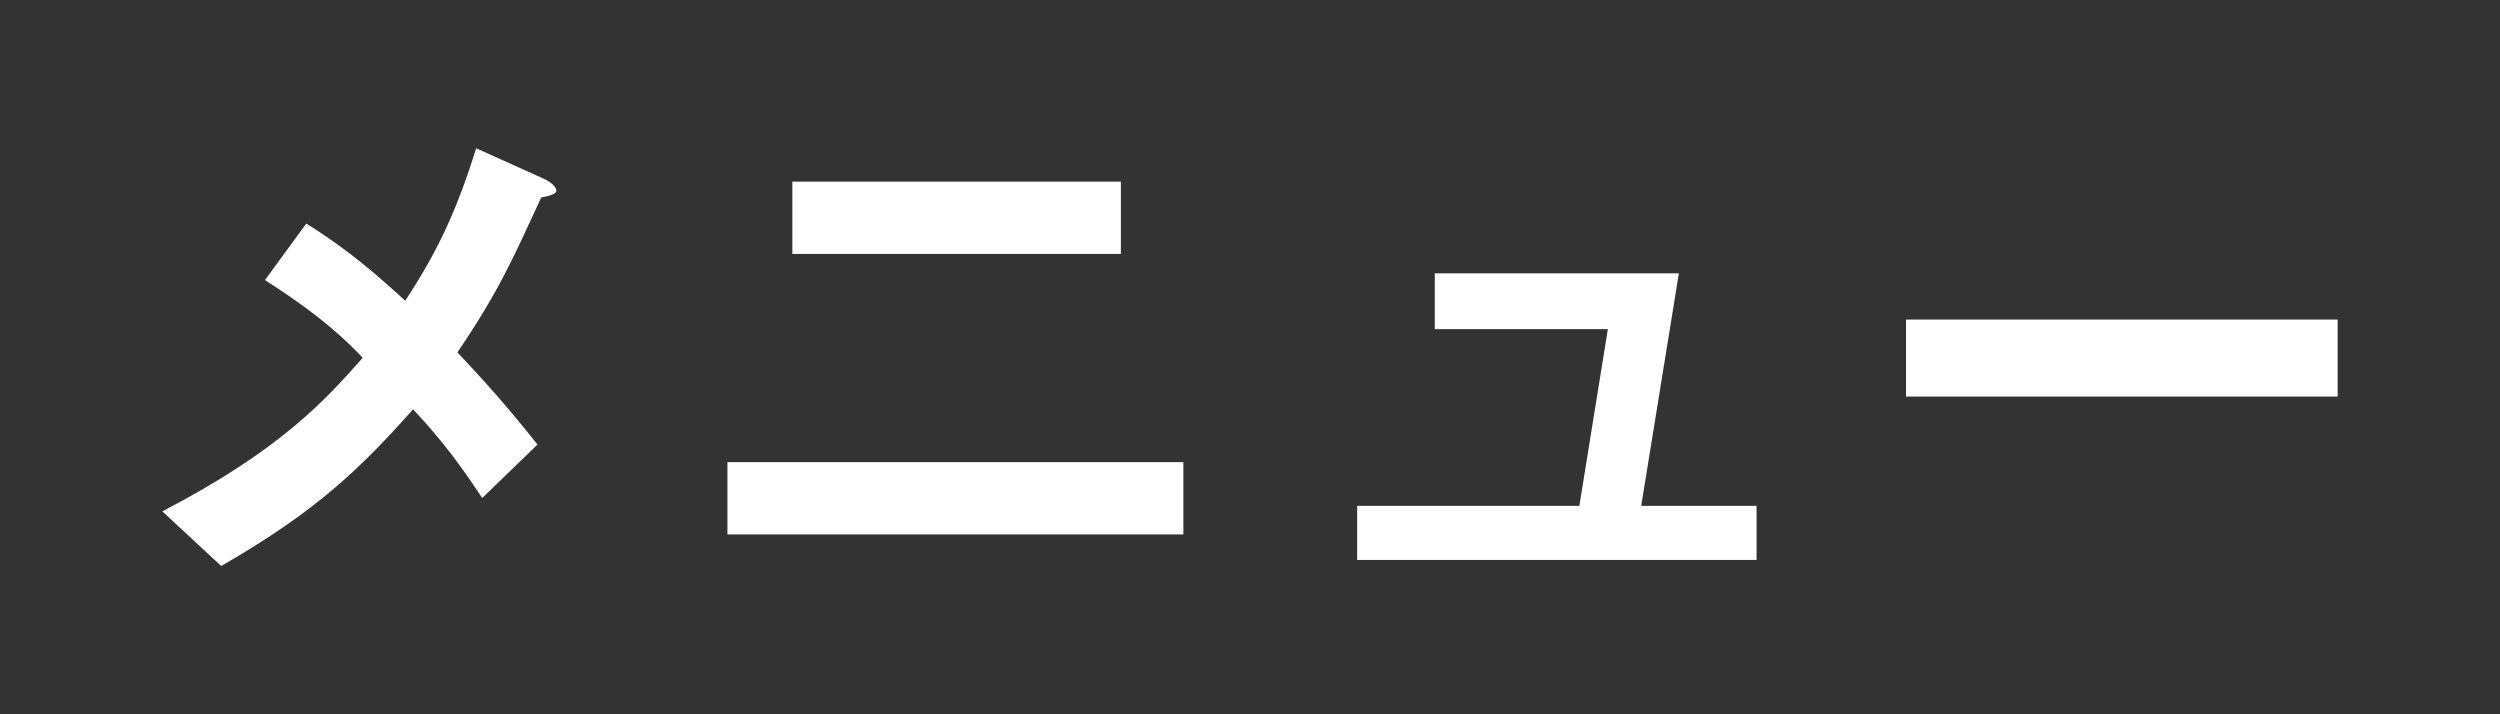 <?xml version="1.0" encoding="utf-8"?>
<!-- Generator: Adobe Illustrator 23.0.1, SVG Export Plug-In . SVG Version: 6.00 Build 0)  -->
<svg version="1.1" id="レイヤー_1" xmlns="http://www.w3.org/2000/svg" xmlns:xlink="http://www.w3.org/1999/xlink" x="0px"
	 y="0px" viewBox="0 0 35 10" style="enable-background:new 0 0 35 10;" xml:space="preserve">
<rect x="0" y="0" width="35" height="10" fill="#333333" stroke="none"/>
<style type="text/css">
	.st0{fill:#FFFFFF;}
</style>
<g>
	<g>
		<path class="st0" d="M7.577,2.765C7.203,3.572,6.999,4.057,6.404,4.933
			C6.786,5.34,7.1,5.688,7.525,6.224L6.751,6.972C6.446,6.513,6.191,6.164,5.783,5.731
			C5.069,6.53,4.458,7.142,3.097,7.924L2.273,7.159c1.666-0.867,2.286-1.564,2.805-2.15
			C4.874,4.796,4.534,4.447,3.709,3.921L4.288,3.13c0.603,0.374,1.011,0.74,1.385,1.08
			C6.166,3.462,6.412,2.884,6.667,2.076l0.943,0.425C7.653,2.518,7.789,2.595,7.789,2.671
			C7.789,2.722,7.662,2.748,7.577,2.765z"/>
		<path class="st0" d="M10.184,7.481V6.47h6.383v1.012H10.184z M11.093,3.556V2.543h4.599v1.012H11.093z"
			/>
		<path class="st0" d="M19,7.839V7.082h3.111l0.399-2.474H20.087V3.827h3.417l-0.527,3.255h1.615
			v0.757H19z"/>
		<path class="st0" d="M26.684,5.552V4.474h6.043v1.078H26.684z"/>
	</g>
</g>
</svg>
